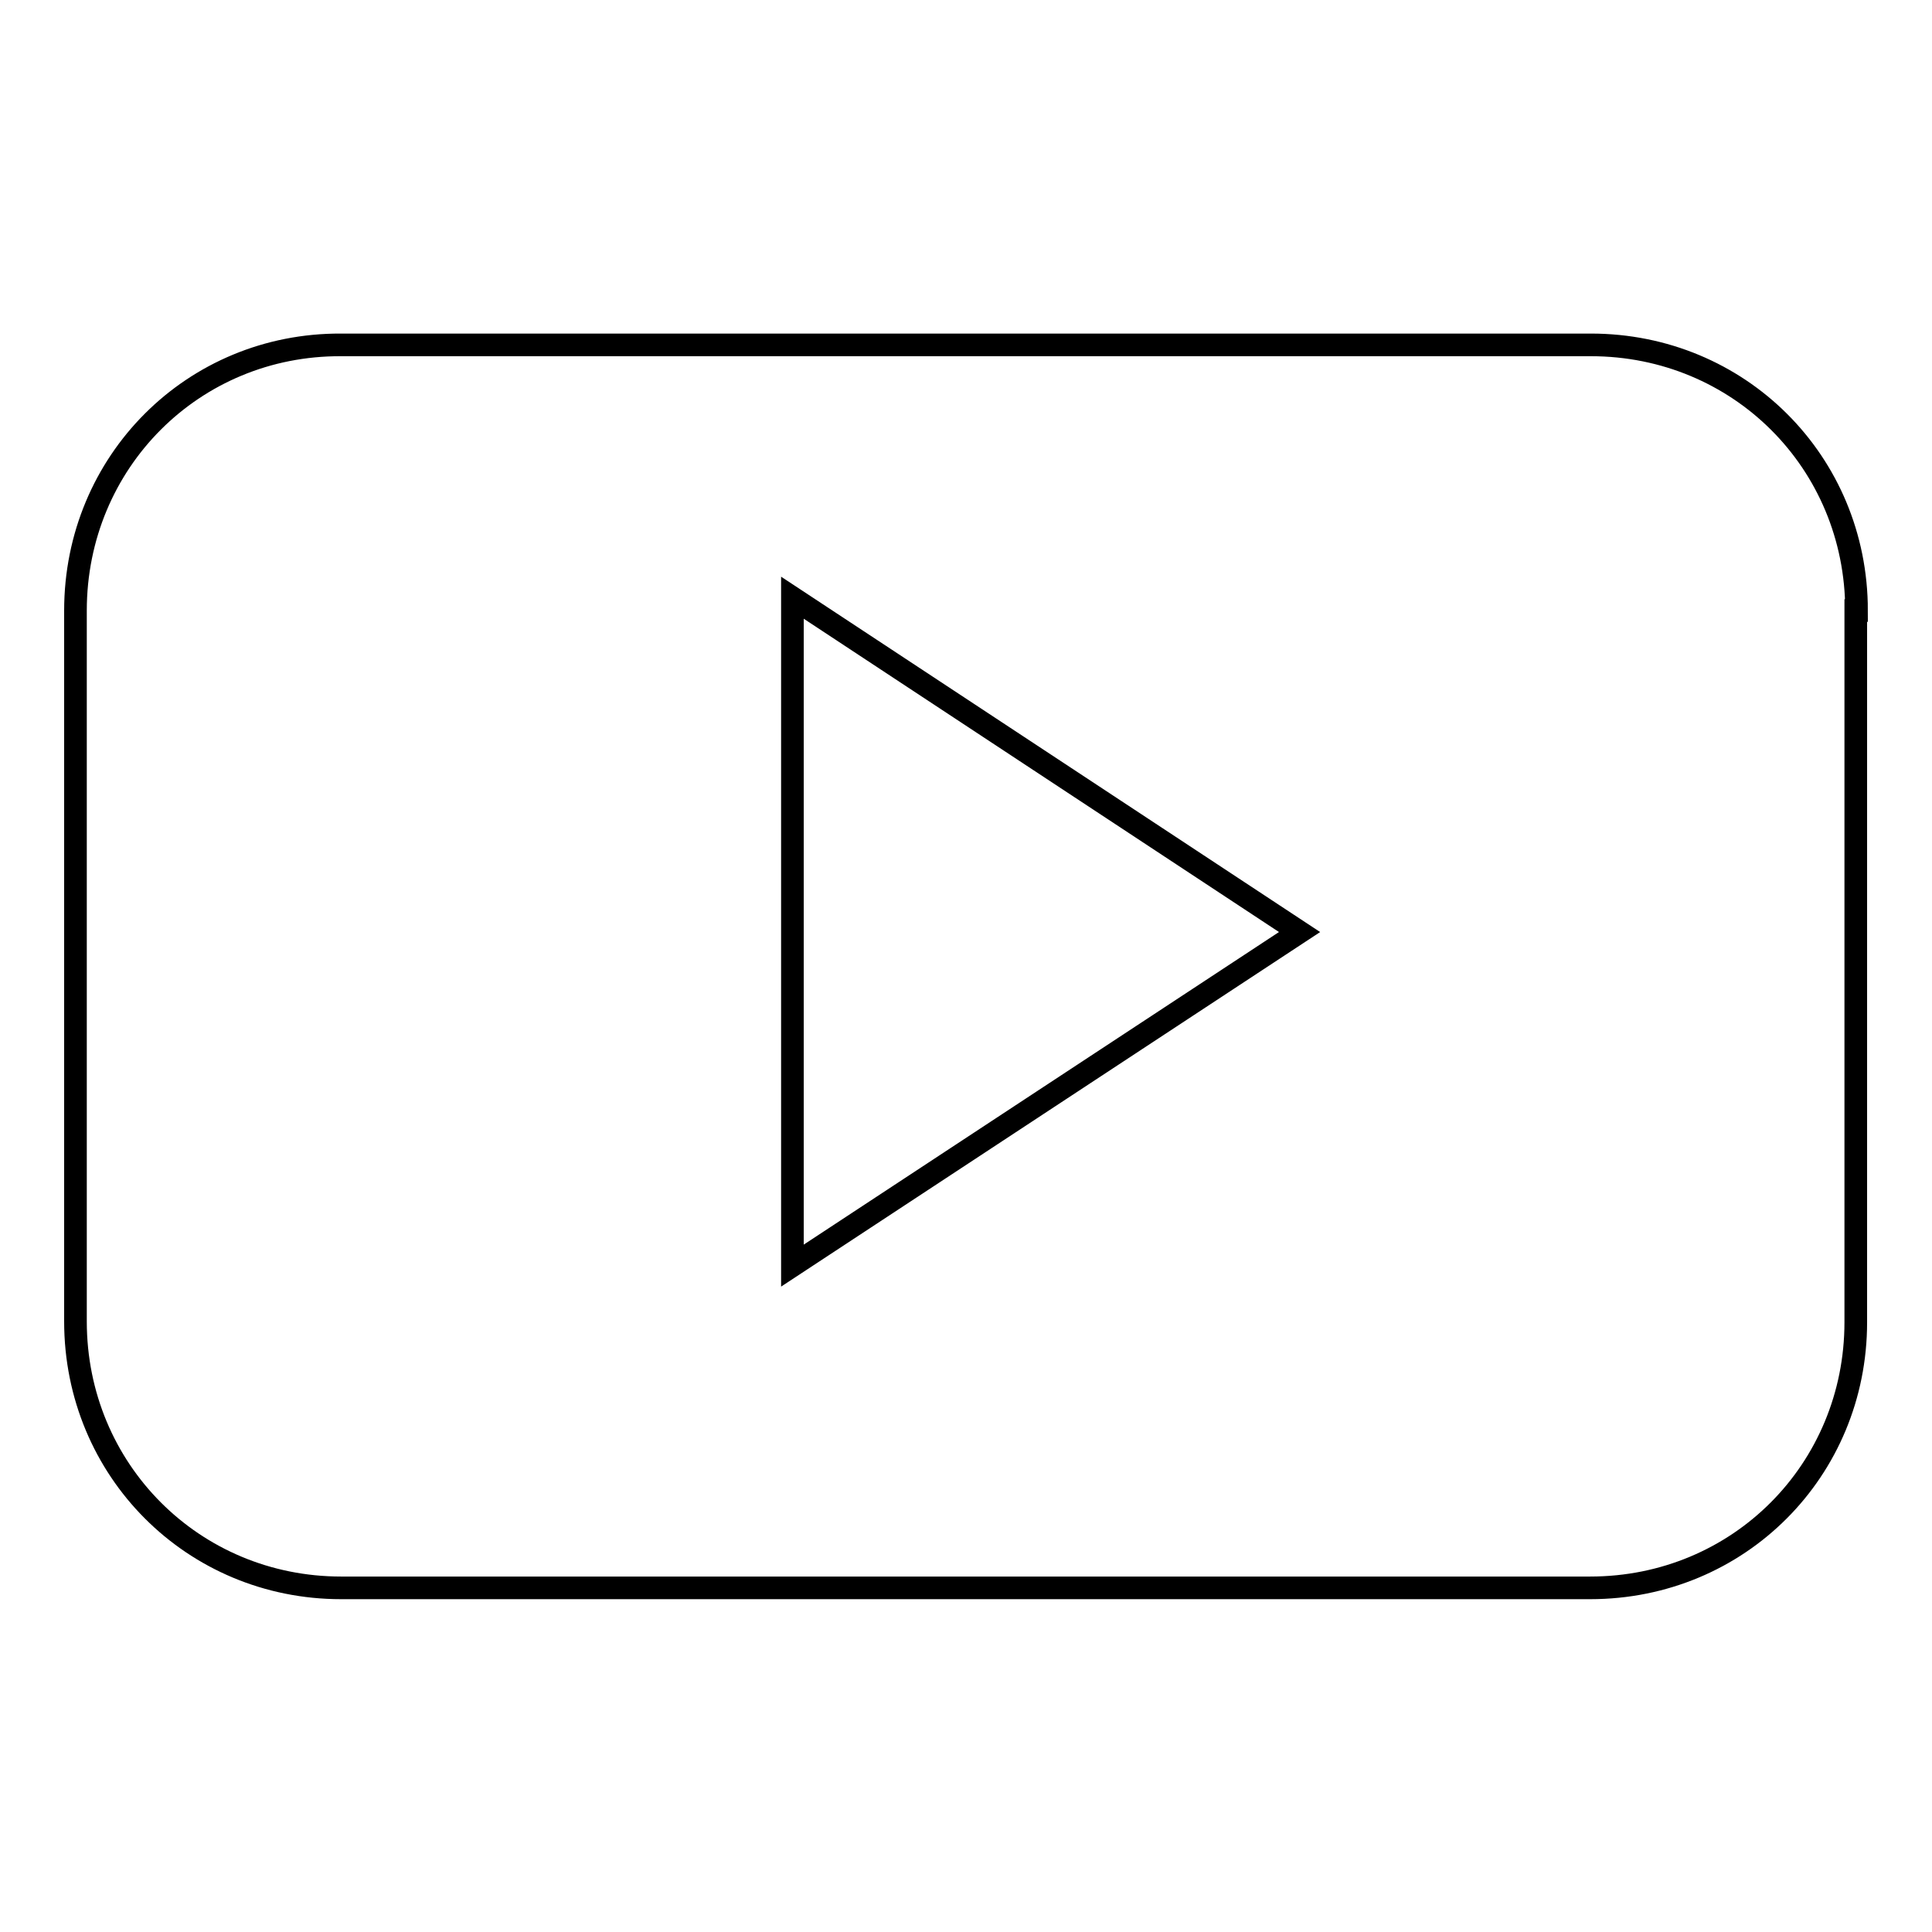 <?xml version="1.0" encoding="utf-8"?>
<!-- Svg Vector Icons : http://www.onlinewebfonts.com/icon -->
<!DOCTYPE svg PUBLIC "-//W3C//DTD SVG 1.1//EN" "http://www.w3.org/Graphics/SVG/1.1/DTD/svg11.dtd">
<svg version="1.1" xmlns="http://www.w3.org/2000/svg" xmlns:xlink="http://www.w3.org/1999/xlink" x="0px" y="0px" viewBox="0 0 256 256" enable-background="new 0 0 256 256" xml:space="preserve">
<g><g><path stroke-width="3" fill-opacity="0" stroke="#000000"  d="M246,80.9c0-19.7-15.6-35.2-35.2-35.2H45.2C25.6,45.6,10,61.2,10,80.9v94.2c0,19.7,15.6,35.3,35.2,35.3h165.5c19.7,0,35.2-15.6,35.2-35.2V80.9z M105,167.7V79.2l67.2,44.3L105,167.7z"/></g></g>
</svg>